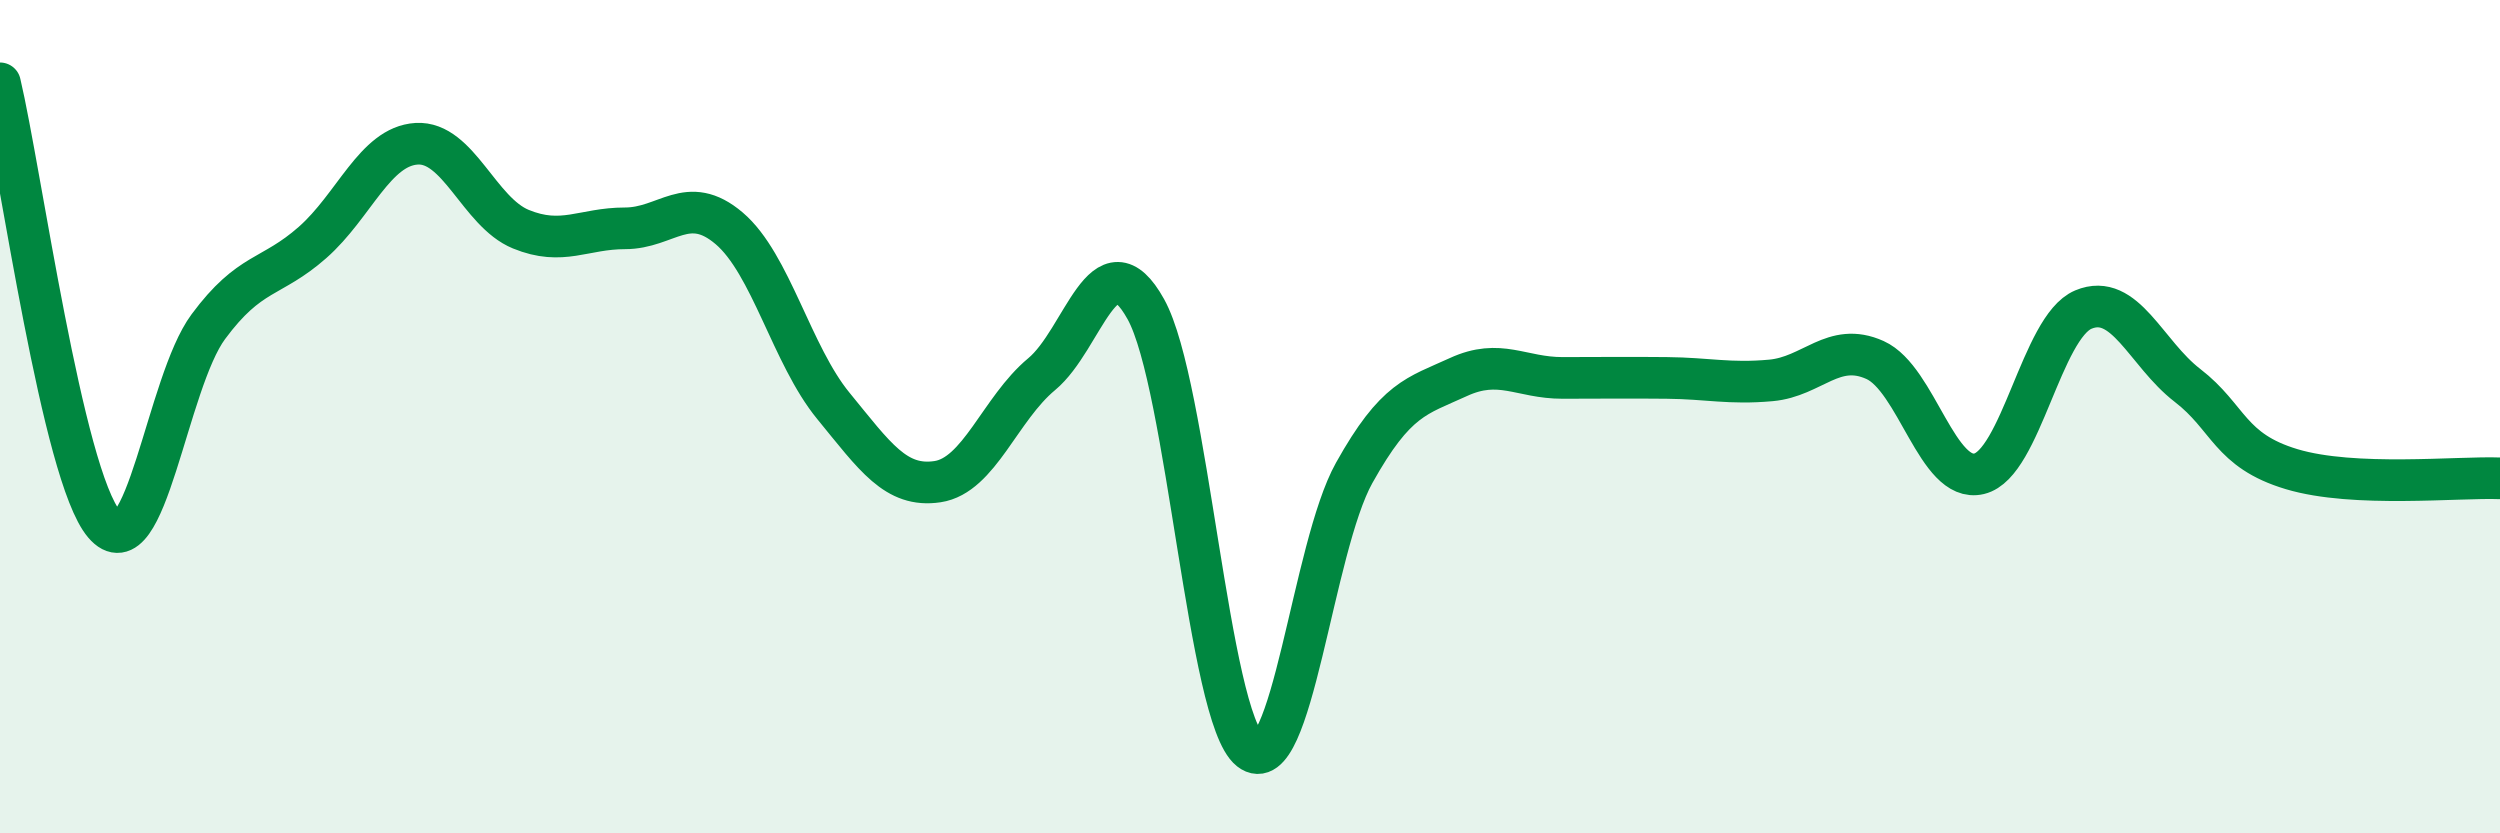 
    <svg width="60" height="20" viewBox="0 0 60 20" xmlns="http://www.w3.org/2000/svg">
      <path
        d="M 0,2 C 0.5,4.12 1.5,11.41 2.5,12.58 C 3.5,13.75 4,9.19 5,7.84 C 6,6.49 6.5,6.7 7.5,5.82 C 8.5,4.94 9,3.51 10,3.45 C 11,3.39 11.5,5.09 12.5,5.5 C 13.5,5.91 14,5.48 15,5.48 C 16,5.48 16.5,4.63 17.5,5.48 C 18.5,6.33 19,8.52 20,9.74 C 21,10.96 21.5,11.71 22.5,11.56 C 23.5,11.41 24,9.81 25,8.98 C 26,8.15 26.5,5.62 27.5,7.42 C 28.5,9.22 29,17.21 30,18 C 31,18.79 31.5,13.14 32.5,11.35 C 33.5,9.56 34,9.51 35,9.05 C 36,8.59 36.5,9.07 37.5,9.07 C 38.5,9.07 39,9.06 40,9.07 C 41,9.08 41.5,9.22 42.5,9.13 C 43.5,9.04 44,8.19 45,8.64 C 46,9.09 46.5,11.61 47.5,11.37 C 48.5,11.13 49,7.85 50,7.43 C 51,7.01 51.5,8.48 52.5,9.25 C 53.5,10.02 53.5,10.81 55,11.26 C 56.5,11.71 59,11.44 60,11.48L60 20L0 20Z"
        fill="#008740"
        opacity="0.1"
        stroke-linecap="round"
        stroke-linejoin="round"
      />
      <path
        d="M 0,2 C 0.5,4.12 1.5,11.41 2.5,12.58 C 3.5,13.75 4,9.19 5,7.84 C 6,6.49 6.5,6.7 7.5,5.82 C 8.5,4.94 9,3.51 10,3.45 C 11,3.39 11.5,5.09 12.5,5.5 C 13.5,5.91 14,5.48 15,5.48 C 16,5.48 16.5,4.63 17.5,5.48 C 18.5,6.33 19,8.52 20,9.74 C 21,10.96 21.5,11.71 22.5,11.56 C 23.5,11.41 24,9.81 25,8.98 C 26,8.15 26.5,5.62 27.5,7.42 C 28.5,9.22 29,17.21 30,18 C 31,18.79 31.5,13.14 32.5,11.35 C 33.5,9.56 34,9.51 35,9.05 C 36,8.59 36.5,9.07 37.5,9.07 C 38.5,9.07 39,9.06 40,9.07 C 41,9.08 41.5,9.22 42.5,9.13 C 43.5,9.04 44,8.19 45,8.64 C 46,9.09 46.5,11.61 47.5,11.37 C 48.5,11.13 49,7.85 50,7.43 C 51,7.01 51.5,8.48 52.5,9.25 C 53.5,10.02 53.5,10.81 55,11.26 C 56.5,11.71 59,11.44 60,11.48"
        stroke="#008740"
        stroke-width="1"
        fill="none"
        stroke-linecap="round"
        stroke-linejoin="round"
      />
    </svg>
  